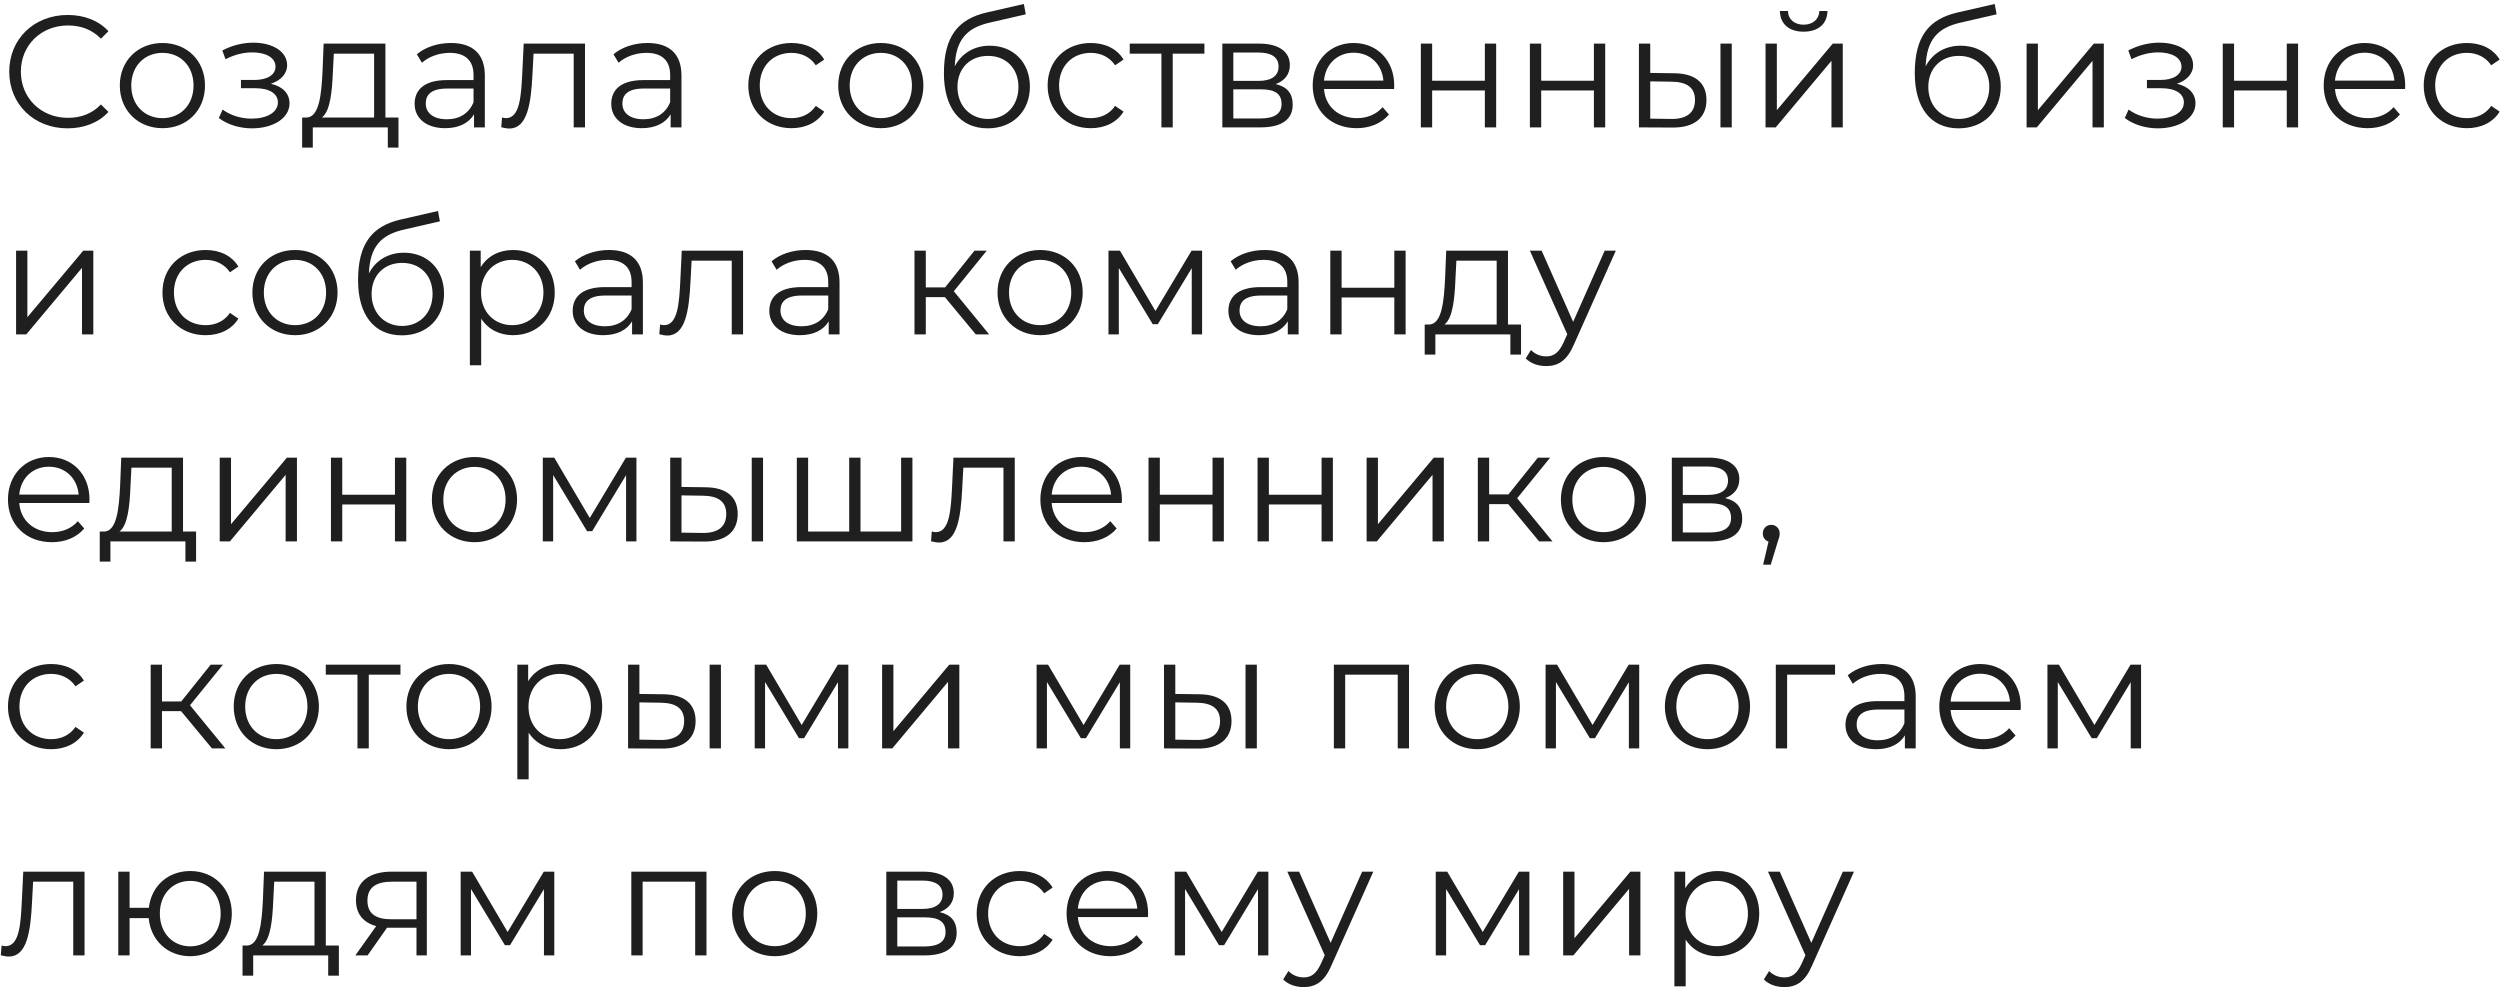 <?xml version="1.0" encoding="UTF-8"?> <svg xmlns="http://www.w3.org/2000/svg" width="157" height="62" viewBox="0 0 157 62" fill="none"><path d="M4.24 8.06C2.14 8.06 0.58 6.55 0.58 4.5C0.58 2.45 2.14 0.94 4.25 0.94C5.27 0.94 6.19 1.28 6.81 1.96L6.34 2.43C5.77 1.85 5.07 1.6 4.27 1.6C2.58 1.6 1.31 2.84 1.31 4.5C1.31 6.16 2.58 7.4 4.27 7.4C5.07 7.4 5.77 7.15 6.34 6.56L6.81 7.03C6.19 7.71 5.27 8.06 4.24 8.06ZM10.204 8.05C8.664 8.05 7.524 6.93 7.524 5.37C7.524 3.81 8.664 2.7 10.204 2.7C11.744 2.7 12.874 3.81 12.874 5.37C12.874 6.93 11.744 8.05 10.204 8.05ZM10.204 7.42C11.324 7.42 12.154 6.6 12.154 5.37C12.154 4.14 11.324 3.32 10.204 3.32C9.084 3.32 8.244 4.14 8.244 5.37C8.244 6.6 9.084 7.42 10.204 7.42ZM17.012 5.26C17.752 5.43 18.182 5.87 18.182 6.49C18.182 7.44 17.132 8.06 15.822 8.06C15.072 8.06 14.302 7.84 13.742 7.41L13.982 6.88C14.472 7.25 15.152 7.45 15.792 7.45C16.742 7.45 17.452 7.07 17.452 6.43C17.452 5.87 16.912 5.54 16.032 5.54H15.132V5.02H15.992C16.762 5.02 17.302 4.71 17.302 4.19C17.302 3.61 16.682 3.29 15.842 3.29C15.302 3.29 14.722 3.43 14.162 3.72L13.962 3.17C14.612 2.83 15.272 2.68 15.912 2.68C17.112 2.68 18.032 3.23 18.032 4.09C18.032 4.64 17.622 5.06 17.012 5.26ZM24.204 7.38H25.024V9.27H24.354V8H19.644V9.27H18.974V7.38H19.274C20.054 7.33 20.184 5.92 20.254 4.5L20.324 2.74H24.204V7.38ZM20.904 4.54C20.854 5.74 20.744 6.98 20.214 7.38H23.494V3.37H20.964L20.904 4.54ZM28.318 2.7C29.678 2.7 30.448 3.38 30.448 4.74V8H29.768V7.18C29.448 7.72 28.828 8.05 27.958 8.05C26.768 8.05 26.038 7.43 26.038 6.52C26.038 5.71 26.558 5.03 28.068 5.03H29.738V4.71C29.738 3.81 29.228 3.32 28.248 3.32C27.568 3.32 26.928 3.56 26.498 3.94L26.178 3.41C26.708 2.96 27.488 2.7 28.318 2.7ZM28.068 7.49C28.868 7.49 29.458 7.11 29.738 6.42V5.56H28.088C27.068 5.56 26.738 5.96 26.738 6.5C26.738 7.11 27.228 7.49 28.068 7.49ZM32.888 2.74H36.738V8H36.028V3.37H33.508L33.438 4.67C33.348 6.51 33.118 8.07 31.988 8.07C31.828 8.07 31.668 8.04 31.478 7.99L31.528 7.38C31.618 7.4 31.708 7.42 31.778 7.42C32.648 7.42 32.728 6.01 32.798 4.62L32.888 2.74ZM40.666 2.7C42.026 2.7 42.796 3.38 42.796 4.74V8H42.116V7.18C41.796 7.72 41.176 8.05 40.306 8.05C39.116 8.05 38.386 7.43 38.386 6.52C38.386 5.71 38.906 5.03 40.416 5.03H42.086V4.71C42.086 3.81 41.576 3.32 40.596 3.32C39.916 3.32 39.276 3.56 38.846 3.94L38.526 3.41C39.056 2.96 39.836 2.7 40.666 2.7ZM40.416 7.49C41.216 7.49 41.806 7.11 42.086 6.42V5.56H40.436C39.416 5.56 39.086 5.96 39.086 6.5C39.086 7.11 39.576 7.49 40.416 7.49ZM49.703 8.05C48.133 8.05 46.993 6.94 46.993 5.37C46.993 3.8 48.133 2.7 49.703 2.7C50.593 2.7 51.343 3.05 51.763 3.74L51.233 4.1C50.873 3.57 50.313 3.32 49.703 3.32C48.553 3.32 47.713 4.14 47.713 5.37C47.713 6.61 48.553 7.42 49.703 7.42C50.313 7.42 50.873 7.18 51.233 6.65L51.763 7.01C51.343 7.69 50.593 8.05 49.703 8.05ZM55.32 8.05C53.78 8.05 52.64 6.93 52.64 5.37C52.64 3.81 53.78 2.7 55.32 2.7C56.86 2.7 57.99 3.81 57.99 5.37C57.99 6.93 56.86 8.05 55.32 8.05ZM55.32 7.42C56.44 7.42 57.27 6.6 57.27 5.37C57.27 4.14 56.44 3.32 55.32 3.32C54.2 3.32 53.36 4.14 53.36 5.37C53.36 6.6 54.2 7.42 55.32 7.42ZM62.158 2.87C63.638 2.87 64.678 3.92 64.678 5.44C64.678 6.99 63.598 8.06 62.028 8.06C60.258 8.06 59.278 6.74 59.278 4.6C59.278 2.31 60.148 1.21 61.938 0.79L64.298 0.25L64.418 0.9L62.198 1.41C60.708 1.74 60.028 2.49 59.958 4.17C60.378 3.36 61.168 2.87 62.158 2.87ZM62.048 7.47C63.168 7.47 63.958 6.64 63.958 5.46C63.958 4.29 63.178 3.51 62.048 3.51C60.918 3.51 60.128 4.29 60.128 5.46C60.128 6.64 60.928 7.47 62.048 7.47ZM68.499 8.05C66.93 8.05 65.79 6.94 65.79 5.37C65.79 3.8 66.93 2.7 68.499 2.7C69.389 2.7 70.139 3.05 70.559 3.74L70.029 4.1C69.669 3.57 69.109 3.32 68.499 3.32C67.35 3.32 66.51 4.14 66.51 5.37C66.51 6.61 67.35 7.42 68.499 7.42C69.109 7.42 69.669 7.18 70.029 6.65L70.559 7.01C70.139 7.69 69.389 8.05 68.499 8.05ZM75.637 2.74V3.37H73.647V8H72.937V3.37H70.947V2.74H75.637ZM80.113 5.28C80.843 5.45 81.183 5.88 81.183 6.57C81.183 7.48 80.523 8 79.153 8H76.763V2.74H79.083C80.273 2.74 81.003 3.22 81.003 4.09C81.003 4.68 80.663 5.08 80.113 5.28ZM77.453 3.3V5.08H79.033C79.843 5.08 80.293 4.77 80.293 4.18C80.293 3.59 79.843 3.3 79.033 3.3H77.453ZM79.123 7.44C80.013 7.44 80.483 7.16 80.483 6.53C80.483 5.9 80.083 5.61 79.193 5.61H77.453V7.44H79.123ZM87.557 5.37C87.557 5.43 87.547 5.51 87.547 5.59H83.147C83.227 6.69 84.067 7.42 85.217 7.42C85.857 7.42 86.427 7.19 86.827 6.73L87.227 7.19C86.757 7.75 86.027 8.05 85.197 8.05C83.557 8.05 82.437 6.93 82.437 5.37C82.437 3.81 83.527 2.7 85.007 2.7C86.487 2.7 87.557 3.79 87.557 5.37ZM85.007 3.31C83.987 3.31 83.237 4.03 83.147 5.06H86.877C86.787 4.03 86.037 3.31 85.007 3.31ZM89.229 8V2.74H89.939V5.07H93.249V2.74H93.959V8H93.249V5.68H89.939V8H89.229ZM96.077 8V2.74H96.787V5.07H100.097V2.74H100.807V8H100.097V5.68H96.787V8H96.077ZM105.135 4.6C106.455 4.61 107.165 5.2 107.165 6.28C107.165 7.4 106.395 8.03 105.005 8.01L102.925 8V2.74H103.635V4.58L105.135 4.6ZM108.045 8V2.74H108.755V8H108.045ZM104.965 7.47C105.935 7.48 106.445 7.07 106.445 6.28C106.445 5.5 105.945 5.14 104.965 5.13L103.635 5.11V7.45L104.965 7.47ZM113.266 1.99C112.376 1.99 111.796 1.53 111.776 0.69H112.286C112.296 1.22 112.696 1.55 113.266 1.55C113.836 1.55 114.236 1.22 114.256 0.69H114.766C114.746 1.53 114.156 1.99 113.266 1.99ZM110.876 8V2.74H111.586V6.92L115.096 2.74H115.726V8H115.016V3.82L111.516 8H110.876ZM123.128 2.87C124.608 2.87 125.648 3.92 125.648 5.44C125.648 6.99 124.568 8.06 122.998 8.06C121.228 8.06 120.248 6.74 120.248 4.6C120.248 2.31 121.118 1.21 122.908 0.79L125.268 0.25L125.388 0.9L123.168 1.41C121.678 1.74 120.998 2.49 120.928 4.17C121.348 3.36 122.138 2.87 123.128 2.87ZM123.018 7.47C124.138 7.47 124.928 6.64 124.928 5.46C124.928 4.29 124.148 3.51 123.018 3.51C121.888 3.51 121.098 4.29 121.098 5.46C121.098 6.64 121.898 7.47 123.018 7.47ZM127.27 8V2.74H127.98V6.92L131.49 2.74H132.12V8H131.41V3.82L127.91 8H127.27ZM136.707 5.26C137.447 5.43 137.877 5.87 137.877 6.49C137.877 7.44 136.827 8.06 135.517 8.06C134.767 8.06 133.997 7.84 133.437 7.41L133.677 6.88C134.167 7.25 134.847 7.45 135.487 7.45C136.437 7.45 137.147 7.07 137.147 6.43C137.147 5.87 136.607 5.54 135.727 5.54H134.827V5.02H135.687C136.457 5.02 136.997 4.71 136.997 4.19C136.997 3.61 136.377 3.29 135.537 3.29C134.997 3.29 134.417 3.43 133.857 3.72L133.657 3.17C134.307 2.83 134.967 2.68 135.607 2.68C136.807 2.68 137.727 3.23 137.727 4.09C137.727 4.64 137.317 5.06 136.707 5.26ZM139.589 8V2.74H140.299V5.07H143.609V2.74H144.319V8H143.609V5.68H140.299V8H139.589ZM151.047 5.37C151.047 5.43 151.037 5.51 151.037 5.59H146.637C146.717 6.69 147.557 7.42 148.707 7.42C149.347 7.42 149.917 7.19 150.317 6.73L150.717 7.19C150.247 7.75 149.517 8.05 148.687 8.05C147.047 8.05 145.927 6.93 145.927 5.37C145.927 3.81 147.017 2.7 148.497 2.7C149.977 2.7 151.047 3.79 151.047 5.37ZM148.497 3.31C147.477 3.31 146.727 4.03 146.637 5.06H150.367C150.277 4.03 149.527 3.31 148.497 3.31ZM154.919 8.05C153.349 8.05 152.209 6.94 152.209 5.37C152.209 3.8 153.349 2.7 154.919 2.7C155.809 2.7 156.559 3.05 156.979 3.74L156.449 4.1C156.089 3.57 155.529 3.32 154.919 3.32C153.769 3.32 152.929 4.14 152.929 5.37C152.929 6.61 153.769 7.42 154.919 7.42C155.529 7.42 156.089 7.18 156.449 6.65L156.979 7.01C156.559 7.69 155.809 8.05 154.919 8.05ZM1.01 21V15.74H1.72V19.92L5.23 15.74H5.86V21H5.15V16.82L1.65 21H1.01ZM12.912 21.05C11.342 21.05 10.202 19.94 10.202 18.37C10.202 16.8 11.342 15.7 12.912 15.7C13.802 15.7 14.552 16.05 14.972 16.74L14.442 17.1C14.082 16.57 13.522 16.32 12.912 16.32C11.762 16.32 10.922 17.14 10.922 18.37C10.922 19.61 11.762 20.42 12.912 20.42C13.522 20.42 14.082 20.18 14.442 19.65L14.972 20.01C14.552 20.69 13.802 21.05 12.912 21.05ZM18.529 21.05C16.989 21.05 15.849 19.93 15.849 18.37C15.849 16.81 16.989 15.7 18.529 15.7C20.069 15.7 21.199 16.81 21.199 18.37C21.199 19.93 20.069 21.05 18.529 21.05ZM18.529 20.42C19.649 20.42 20.479 19.6 20.479 18.37C20.479 17.14 19.649 16.32 18.529 16.32C17.409 16.32 16.569 17.14 16.569 18.37C16.569 19.6 17.409 20.42 18.529 20.42ZM25.366 15.87C26.846 15.87 27.886 16.92 27.886 18.44C27.886 19.99 26.806 21.06 25.236 21.06C23.466 21.06 22.486 19.74 22.486 17.6C22.486 15.31 23.356 14.21 25.146 13.79L27.506 13.25L27.626 13.9L25.406 14.41C23.916 14.74 23.236 15.49 23.166 17.17C23.586 16.36 24.376 15.87 25.366 15.87ZM25.256 20.47C26.376 20.47 27.166 19.64 27.166 18.46C27.166 17.29 26.386 16.51 25.256 16.51C24.126 16.51 23.336 17.29 23.336 18.46C23.336 19.64 24.136 20.47 25.256 20.47ZM32.218 15.7C33.718 15.7 34.838 16.78 34.838 18.37C34.838 19.97 33.718 21.05 32.218 21.05C31.378 21.05 30.658 20.69 30.218 20.01V22.94H29.508V15.74H30.188V16.78C30.618 16.08 31.348 15.7 32.218 15.7ZM32.168 20.42C33.278 20.42 34.128 19.6 34.128 18.37C34.128 17.15 33.278 16.32 32.168 16.32C31.048 16.32 30.208 17.15 30.208 18.37C30.208 19.6 31.048 20.42 32.168 20.42ZM38.244 15.7C39.604 15.7 40.374 16.38 40.374 17.74V21H39.694V20.18C39.374 20.72 38.754 21.05 37.884 21.05C36.694 21.05 35.964 20.43 35.964 19.52C35.964 18.71 36.484 18.03 37.994 18.03H39.664V17.71C39.664 16.81 39.154 16.32 38.174 16.32C37.494 16.32 36.854 16.56 36.424 16.94L36.104 16.41C36.634 15.96 37.414 15.7 38.244 15.7ZM37.994 20.49C38.794 20.49 39.384 20.11 39.664 19.42V18.56H38.014C36.994 18.56 36.664 18.96 36.664 19.5C36.664 20.11 37.154 20.49 37.994 20.49ZM42.814 15.74H46.664V21H45.954V16.37H43.434L43.364 17.67C43.274 19.51 43.044 21.07 41.914 21.07C41.754 21.07 41.594 21.04 41.404 20.99L41.454 20.38C41.544 20.4 41.634 20.42 41.704 20.42C42.574 20.42 42.654 19.01 42.724 17.62L42.814 15.74ZM50.593 15.7C51.953 15.7 52.723 16.38 52.723 17.74V21H52.043V20.18C51.723 20.72 51.103 21.05 50.233 21.05C49.043 21.05 48.313 20.43 48.313 19.52C48.313 18.71 48.833 18.03 50.343 18.03H52.013V17.71C52.013 16.81 51.503 16.32 50.523 16.32C49.843 16.32 49.203 16.56 48.773 16.94L48.453 16.41C48.983 15.96 49.763 15.7 50.593 15.7ZM50.343 20.49C51.143 20.49 51.733 20.11 52.013 19.42V18.56H50.363C49.343 18.56 49.013 18.96 49.013 19.5C49.013 20.11 49.503 20.49 50.343 20.49ZM61.28 21L59.34 18.66H58.14V21H57.43V15.74H58.14V18.05H59.35L61.2 15.74H61.97L59.9 18.29L62.12 21H61.28ZM65.325 21.05C63.785 21.05 62.645 19.93 62.645 18.37C62.645 16.81 63.785 15.7 65.325 15.7C66.865 15.7 67.995 16.81 67.995 18.37C67.995 19.93 66.865 21.05 65.325 21.05ZM65.325 20.42C66.445 20.42 67.275 19.6 67.275 18.37C67.275 17.14 66.445 16.32 65.325 16.32C64.205 16.32 63.365 17.14 63.365 18.37C63.365 19.6 64.205 20.42 65.325 20.42ZM74.832 15.74H75.492V21H74.842V16.84L72.712 20.36H72.392L70.262 16.83V21H69.612V15.74H70.332L72.562 19.53L74.832 15.74ZM79.423 15.7C80.783 15.7 81.553 16.38 81.553 17.74V21H80.873V20.18C80.553 20.72 79.933 21.05 79.063 21.05C77.873 21.05 77.143 20.43 77.143 19.52C77.143 18.71 77.663 18.03 79.173 18.03H80.843V17.71C80.843 16.81 80.333 16.32 79.353 16.32C78.673 16.32 78.033 16.56 77.603 16.94L77.283 16.41C77.813 15.96 78.593 15.7 79.423 15.7ZM79.173 20.49C79.973 20.49 80.563 20.11 80.843 19.42V18.56H79.193C78.173 18.56 77.843 18.96 77.843 19.5C77.843 20.11 78.333 20.49 79.173 20.49ZM83.543 21V15.74H84.253V18.07H87.563V15.74H88.273V21H87.563V18.68H84.253V21H83.543ZM94.701 20.38H95.521V22.27H94.851V21H90.141V22.27H89.471V20.38H89.771C90.551 20.33 90.681 18.92 90.751 17.5L90.821 15.74H94.701V20.38ZM91.401 17.54C91.351 18.74 91.241 19.98 90.711 20.38H93.991V16.37H91.461L91.401 17.54ZM100.775 15.74H101.475L98.844 21.63C98.404 22.66 97.844 22.99 97.094 22.99C96.605 22.99 96.135 22.83 95.814 22.51L96.144 21.98C96.404 22.24 96.725 22.38 97.105 22.38C97.575 22.38 97.894 22.16 98.195 21.5L98.424 20.99L96.075 15.74H96.814L98.794 20.21L100.775 15.74ZM5.62 31.37C5.62 31.43 5.61 31.51 5.61 31.59H1.21C1.29 32.69 2.13 33.42 3.28 33.42C3.92 33.42 4.49 33.19 4.89 32.73L5.29 33.19C4.82 33.75 4.09 34.05 3.26 34.05C1.62 34.05 0.5 32.93 0.5 31.37C0.5 29.81 1.59 28.7 3.07 28.7C4.55 28.7 5.62 29.79 5.62 31.37ZM3.07 29.31C2.05 29.31 1.3 30.03 1.21 31.06H4.94C4.85 30.03 4.1 29.31 3.07 29.31ZM11.494 33.38H12.314V35.27H11.644V34H6.934V35.27H6.264V33.38H6.564C7.344 33.33 7.474 31.92 7.544 30.5L7.614 28.74H11.494V33.38ZM8.194 30.54C8.144 31.74 8.034 32.98 7.504 33.38H10.784V29.37H8.254L8.194 30.54ZM13.798 34V28.74H14.508V32.92L18.018 28.74H18.648V34H17.938V29.82L14.438 34H13.798ZM20.783 34V28.74H21.493V31.07H24.803V28.74H25.513V34H24.803V31.68H21.493V34H20.783ZM29.801 34.05C28.261 34.05 27.121 32.93 27.121 31.37C27.121 29.81 28.261 28.7 29.801 28.7C31.341 28.7 32.471 29.81 32.471 31.37C32.471 32.93 31.341 34.05 29.801 34.05ZM29.801 33.42C30.921 33.42 31.751 32.6 31.751 31.37C31.751 30.14 30.921 29.32 29.801 29.32C28.681 29.32 27.841 30.14 27.841 31.37C27.841 32.6 28.681 33.42 29.801 33.42ZM39.308 28.74H39.968V34H39.318V29.84L37.188 33.36H36.868L34.738 29.83V34H34.088V28.74H34.808L37.038 32.53L39.308 28.74ZM44.298 30.6C45.618 30.61 46.328 31.2 46.328 32.28C46.328 33.4 45.559 34.03 44.169 34.01L42.089 34V28.74H42.798V30.58L44.298 30.6ZM47.209 34V28.74H47.919V34H47.209ZM44.129 33.47C45.099 33.48 45.608 33.07 45.608 32.28C45.608 31.5 45.108 31.14 44.129 31.13L42.798 31.11V33.45L44.129 33.47ZM56.59 28.74H57.3V34H50.04V28.74H50.75V33.38H53.33V28.74H54.04V33.38H56.59V28.74ZM59.877 28.74H63.727V34H63.017V29.37H60.497L60.427 30.67C60.337 32.51 60.107 34.07 58.977 34.07C58.817 34.07 58.657 34.04 58.467 33.99L58.517 33.38C58.607 33.4 58.697 33.42 58.767 33.42C59.637 33.42 59.717 32.01 59.787 30.62L59.877 28.74ZM70.456 31.37C70.456 31.43 70.445 31.51 70.445 31.59H66.046C66.126 32.69 66.966 33.42 68.115 33.42C68.755 33.42 69.326 33.19 69.725 32.73L70.126 33.19C69.656 33.75 68.925 34.05 68.096 34.05C66.456 34.05 65.335 32.93 65.335 31.37C65.335 29.81 66.425 28.7 67.906 28.7C69.385 28.7 70.456 29.79 70.456 31.37ZM67.906 29.31C66.885 29.31 66.135 30.03 66.046 31.06H69.775C69.686 30.03 68.936 29.31 67.906 29.31ZM72.127 34V28.74H72.837V31.07H76.147V28.74H76.857V34H76.147V31.68H72.837V34H72.127ZM78.975 34V28.74H79.685V31.07H82.995V28.74H83.705V34H82.995V31.68H79.685V34H78.975ZM85.823 34V28.74H86.533V32.92L90.043 28.74H90.673V34H89.963V29.82L86.463 34H85.823ZM96.658 34L94.718 31.66H93.518V34H92.808V28.74H93.518V31.05H94.728L96.578 28.74H97.348L95.278 31.29L97.498 34H96.658ZM100.703 34.05C99.163 34.05 98.023 32.93 98.023 31.37C98.023 29.81 99.163 28.7 100.703 28.7C102.243 28.7 103.373 29.81 103.373 31.37C103.373 32.93 102.243 34.05 100.703 34.05ZM100.703 33.42C101.823 33.42 102.653 32.6 102.653 31.37C102.653 30.14 101.823 29.32 100.703 29.32C99.583 29.32 98.743 30.14 98.743 31.37C98.743 32.6 99.583 33.42 100.703 33.42ZM108.34 31.28C109.07 31.45 109.41 31.88 109.41 32.57C109.41 33.48 108.75 34 107.38 34H104.99V28.74H107.31C108.5 28.74 109.23 29.22 109.23 30.09C109.23 30.68 108.89 31.08 108.34 31.28ZM105.68 29.3V31.08H107.26C108.07 31.08 108.52 30.77 108.52 30.18C108.52 29.59 108.07 29.3 107.26 29.3H105.68ZM107.35 33.44C108.24 33.44 108.71 33.16 108.71 32.53C108.71 31.9 108.31 31.61 107.42 31.61H105.68V33.44H107.35ZM111.234 32.96C111.544 32.96 111.764 33.2 111.764 33.5C111.764 33.67 111.724 33.8 111.624 34.08L111.204 35.46H110.724L111.064 34.01C110.854 33.95 110.704 33.76 110.704 33.5C110.704 33.19 110.934 32.96 111.234 32.96ZM3.21 47.05C1.64 47.05 0.5 45.94 0.5 44.37C0.5 42.8 1.64 41.7 3.21 41.7C4.1 41.7 4.85 42.05 5.27 42.74L4.74 43.1C4.38 42.57 3.82 42.32 3.21 42.32C2.06 42.32 1.22 43.14 1.22 44.37C1.22 45.61 2.06 46.42 3.21 46.42C3.82 46.42 4.38 46.18 4.74 45.65L5.27 46.01C4.85 46.69 4.1 47.05 3.21 47.05ZM13.312 47L11.372 44.66H10.172V47H9.462V41.74H10.172V44.05H11.382L13.232 41.74H14.002L11.932 44.29L14.152 47H13.312ZM17.357 47.05C15.817 47.05 14.677 45.93 14.677 44.37C14.677 42.81 15.817 41.7 17.357 41.7C18.897 41.7 20.027 42.81 20.027 44.37C20.027 45.93 18.897 47.05 17.357 47.05ZM17.357 46.42C18.477 46.42 19.307 45.6 19.307 44.37C19.307 43.14 18.477 42.32 17.357 42.32C16.237 42.32 15.397 43.14 15.397 44.37C15.397 45.6 16.237 46.42 17.357 46.42ZM25.149 41.74V42.37H23.159V47H22.449V42.37H20.459V41.74H25.149ZM28.201 47.05C26.662 47.05 25.521 45.93 25.521 44.37C25.521 42.81 26.662 41.7 28.201 41.7C29.741 41.7 30.872 42.81 30.872 44.37C30.872 45.93 29.741 47.05 28.201 47.05ZM28.201 46.42C29.322 46.42 30.151 45.6 30.151 44.37C30.151 43.14 29.322 42.32 28.201 42.32C27.081 42.32 26.241 43.14 26.241 44.37C26.241 45.6 27.081 46.42 28.201 46.42ZM35.199 41.7C36.699 41.7 37.819 42.78 37.819 44.37C37.819 45.97 36.699 47.05 35.199 47.05C34.359 47.05 33.639 46.69 33.199 46.01V48.94H32.489V41.74H33.169V42.78C33.599 42.08 34.329 41.7 35.199 41.7ZM35.149 46.42C36.259 46.42 37.109 45.6 37.109 44.37C37.109 43.15 36.259 42.32 35.149 42.32C34.029 42.32 33.189 43.15 33.189 44.37C33.189 45.6 34.029 46.42 35.149 46.42ZM41.654 43.6C42.974 43.61 43.684 44.2 43.684 45.28C43.684 46.4 42.914 47.03 41.524 47.01L39.444 47V41.74H40.154V43.58L41.654 43.6ZM44.564 47V41.74H45.274V47H44.564ZM41.484 46.47C42.454 46.48 42.964 46.07 42.964 45.28C42.964 44.5 42.464 44.14 41.484 44.13L40.154 44.11V46.45L41.484 46.47ZM52.616 41.74H53.276V47H52.626V42.84L50.496 46.36H50.176L48.046 42.83V47H47.396V41.74H48.116L50.346 45.53L52.616 41.74ZM55.396 47V41.74H56.106V45.92L59.616 41.74H60.246V47H59.536V42.82L56.036 47H55.396ZM70.318 41.74H70.978V47H70.328V42.84L68.198 46.36H67.878L65.748 42.83V47H65.098V41.74H65.818L68.048 45.53L70.318 41.74ZM75.309 43.6C76.629 43.61 77.339 44.2 77.339 45.28C77.339 46.4 76.569 47.03 75.179 47.01L73.099 47V41.74H73.809V43.58L75.309 43.6ZM78.219 47V41.74H78.929V47H78.219ZM75.139 46.47C76.109 46.48 76.619 46.07 76.619 45.28C76.619 44.5 76.119 44.14 75.139 44.13L73.809 44.11V46.45L75.139 46.47ZM83.767 41.74H88.487V47H87.777V42.37H84.477V47H83.767V41.74ZM92.776 47.05C91.236 47.05 90.096 45.93 90.096 44.37C90.096 42.81 91.236 41.7 92.776 41.7C94.316 41.7 95.446 42.81 95.446 44.37C95.446 45.93 94.316 47.05 92.776 47.05ZM92.776 46.42C93.896 46.42 94.726 45.6 94.726 44.37C94.726 43.14 93.896 42.32 92.776 42.32C91.656 42.32 90.816 43.14 90.816 44.37C90.816 45.6 91.656 46.42 92.776 46.42ZM102.283 41.74H102.943V47H102.293V42.84L100.163 46.36H99.843L97.713 42.83V47H97.063V41.74H97.783L100.013 45.53L102.283 41.74ZM107.234 47.05C105.694 47.05 104.554 45.93 104.554 44.37C104.554 42.81 105.694 41.7 107.234 41.7C108.774 41.7 109.904 42.81 109.904 44.37C109.904 45.93 108.774 47.05 107.234 47.05ZM107.234 46.42C108.354 46.42 109.184 45.6 109.184 44.37C109.184 43.14 108.354 42.32 107.234 42.32C106.114 42.32 105.274 43.14 105.274 44.37C105.274 45.6 106.114 46.42 107.234 46.42ZM115.241 41.74V42.37H112.231V47H111.521V41.74H115.241ZM118.177 41.7C119.537 41.7 120.307 42.38 120.307 43.74V47H119.627V46.18C119.307 46.72 118.687 47.05 117.817 47.05C116.627 47.05 115.897 46.43 115.897 45.52C115.897 44.71 116.417 44.03 117.927 44.03H119.597V43.71C119.597 42.81 119.087 42.32 118.107 42.32C117.427 42.32 116.787 42.56 116.357 42.94L116.037 42.41C116.567 41.96 117.347 41.7 118.177 41.7ZM117.927 46.49C118.727 46.49 119.317 46.11 119.597 45.42V44.56H117.947C116.927 44.56 116.597 44.96 116.597 45.5C116.597 46.11 117.087 46.49 117.927 46.49ZM126.907 44.37C126.907 44.43 126.897 44.51 126.897 44.59H122.497C122.577 45.69 123.417 46.42 124.567 46.42C125.207 46.42 125.777 46.19 126.177 45.73L126.577 46.19C126.107 46.75 125.377 47.05 124.547 47.05C122.907 47.05 121.787 45.93 121.787 44.37C121.787 42.81 122.877 41.7 124.357 41.7C125.837 41.7 126.907 42.79 126.907 44.37ZM124.357 42.31C123.337 42.31 122.587 43.03 122.497 44.06H126.227C126.137 43.03 125.387 42.31 124.357 42.31ZM133.799 41.74H134.459V47H133.809V42.84L131.679 46.36H131.359L129.229 42.83V47H128.579V41.74H129.299L131.529 45.53L133.799 41.74ZM1.46 54.74H5.31V60H4.6V55.37H2.08L2.01 56.67C1.92 58.51 1.69 60.07 0.56 60.07C0.4 60.07 0.24 60.04 0.05 59.99L0.1 59.38C0.19 59.4 0.28 59.42 0.35 59.42C1.22 59.42 1.3 58.01 1.37 56.62L1.46 54.74ZM11.948 54.7C13.448 54.7 14.558 55.8 14.558 57.37C14.558 58.93 13.448 60.05 11.948 60.05C10.538 60.05 9.468 59.07 9.338 57.66H8.138V60H7.428V54.74H8.138V57.01H9.348C9.508 55.63 10.558 54.7 11.948 54.7ZM11.948 59.43C13.028 59.43 13.858 58.6 13.858 57.37C13.858 56.14 13.028 55.32 11.948 55.32C10.858 55.32 10.038 56.14 10.038 57.37C10.038 58.6 10.858 59.43 11.948 59.43ZM20.461 59.38H21.281V61.27H20.611V60H15.901V61.27H15.231V59.38H15.531C16.311 59.33 16.441 57.92 16.511 56.5L16.581 54.74H20.461V59.38ZM17.161 56.54C17.111 57.74 17.001 58.98 16.471 59.38H19.751V55.37H17.221L17.161 56.54ZM24.595 54.74H26.805V60H26.155V58.26H24.505H24.305L23.085 60H22.315L23.625 58.16C22.815 57.94 22.355 57.39 22.355 56.54C22.355 55.34 23.235 54.74 24.595 54.74ZM23.075 56.56C23.075 57.36 23.585 57.73 24.565 57.73H26.155V55.37H24.615C23.635 55.37 23.075 55.72 23.075 56.56ZM34.15 54.74H34.809V60H34.16V55.84L32.029 59.36H31.709L29.579 55.83V60H28.93V54.74H29.649L31.88 58.53L34.15 54.74ZM39.647 54.74H44.367V60H43.657V55.37H40.357V60H39.647V54.74ZM48.655 60.05C47.115 60.05 45.975 58.93 45.975 57.37C45.975 55.81 47.115 54.7 48.655 54.7C50.195 54.7 51.325 55.81 51.325 57.37C51.325 58.93 50.195 60.05 48.655 60.05ZM48.655 59.42C49.775 59.42 50.605 58.6 50.605 57.37C50.605 56.14 49.775 55.32 48.655 55.32C47.535 55.32 46.695 56.14 46.695 57.37C46.695 58.6 47.535 59.42 48.655 59.42ZM59.01 57.28C59.74 57.45 60.08 57.88 60.08 58.57C60.08 59.48 59.42 60 58.05 60H55.66V54.74H57.98C59.17 54.74 59.9 55.22 59.9 56.09C59.9 56.68 59.56 57.08 59.01 57.28ZM56.35 55.3V57.08H57.93C58.74 57.08 59.19 56.77 59.19 56.18C59.19 55.59 58.74 55.3 57.93 55.3H56.35ZM58.02 59.44C58.91 59.44 59.38 59.16 59.38 58.53C59.38 57.9 58.98 57.61 58.09 57.61H56.35V59.44H58.02ZM64.044 60.05C62.474 60.05 61.334 58.94 61.334 57.37C61.334 55.8 62.474 54.7 64.044 54.7C64.934 54.7 65.684 55.05 66.104 55.74L65.574 56.1C65.214 55.57 64.654 55.32 64.044 55.32C62.894 55.32 62.054 56.14 62.054 57.37C62.054 58.61 62.894 59.42 64.044 59.42C64.654 59.42 65.214 59.18 65.574 58.65L66.104 59.01C65.684 59.69 64.934 60.05 64.044 60.05ZM72.101 57.37C72.101 57.43 72.091 57.51 72.091 57.59H67.691C67.771 58.69 68.611 59.42 69.761 59.42C70.401 59.42 70.971 59.19 71.371 58.73L71.771 59.19C71.301 59.75 70.571 60.05 69.741 60.05C68.101 60.05 66.981 58.93 66.981 57.37C66.981 55.81 68.071 54.7 69.551 54.7C71.031 54.7 72.101 55.79 72.101 57.37ZM69.551 55.31C68.531 55.31 67.781 56.03 67.691 57.06H71.421C71.331 56.03 70.581 55.31 69.551 55.31ZM78.993 54.74H79.653V60H79.002V55.84L76.873 59.36H76.552L74.422 55.83V60H73.772V54.74H74.493L76.722 58.53L78.993 54.74ZM85.543 54.74H86.243L83.613 60.63C83.173 61.66 82.613 61.99 81.863 61.99C81.373 61.99 80.903 61.83 80.583 61.51L80.913 60.98C81.173 61.24 81.493 61.38 81.873 61.38C82.343 61.38 82.663 61.16 82.963 60.5L83.193 59.99L80.843 54.74H81.583L83.563 59.21L85.543 54.74ZM95.386 54.74H96.046V60H95.396V55.84L93.266 59.36H92.946L90.816 55.83V60H90.166V54.74H90.886L93.116 58.53L95.386 54.74ZM98.167 60V54.74H98.877V58.92L102.387 54.74H103.017V60H102.307V55.82L98.807 60H98.167ZM107.861 54.7C109.361 54.7 110.481 55.78 110.481 57.37C110.481 58.97 109.361 60.05 107.861 60.05C107.021 60.05 106.301 59.69 105.861 59.01V61.94H105.151V54.74H105.831V55.78C106.261 55.08 106.991 54.7 107.861 54.7ZM107.811 59.42C108.921 59.42 109.771 58.6 109.771 57.37C109.771 56.15 108.921 55.32 107.811 55.32C106.691 55.32 105.851 56.15 105.851 57.37C105.851 58.6 106.691 59.42 107.811 59.42ZM115.73 54.74H116.43L113.8 60.63C113.36 61.66 112.8 61.99 112.05 61.99C111.56 61.99 111.09 61.83 110.77 61.51L111.1 60.98C111.36 61.24 111.68 61.38 112.06 61.38C112.53 61.38 112.85 61.16 113.15 60.5L113.38 59.99L111.03 54.74H111.77L113.75 59.21L115.73 54.74Z" fill="#1F1F1F"></path></svg> 